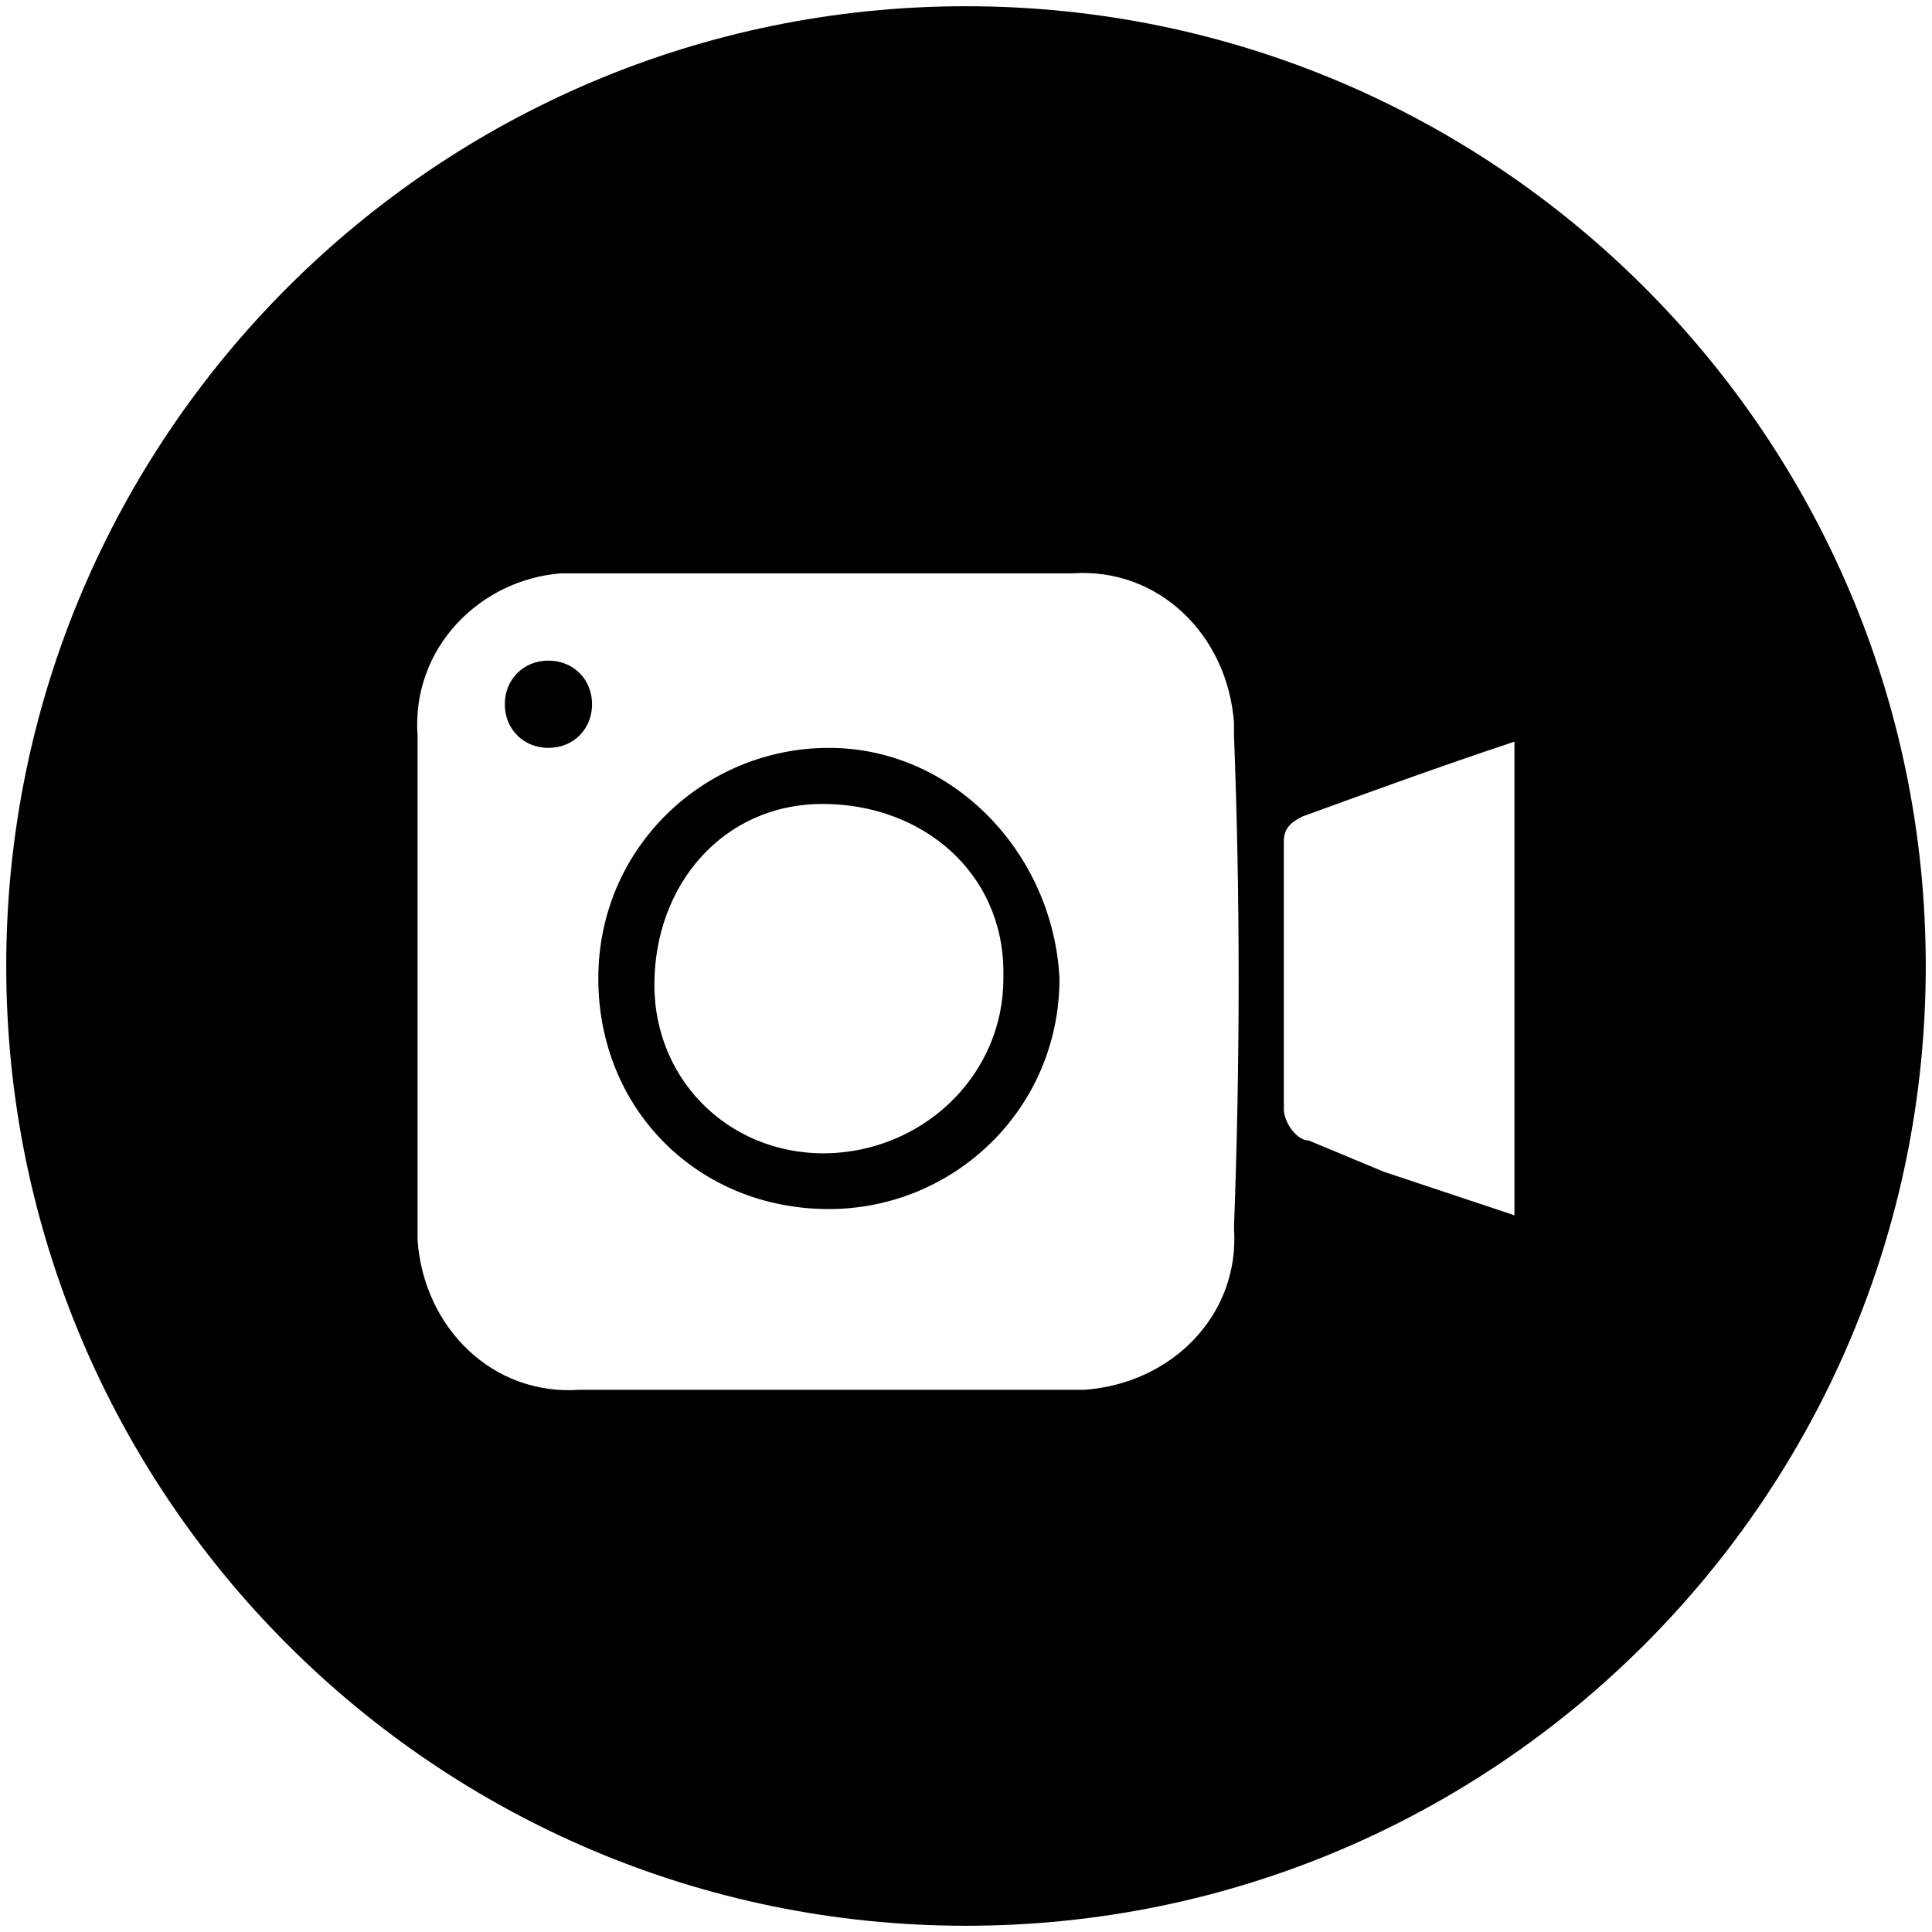 <?xml version="1.0" encoding="utf-8"?>
<!-- Generator: Adobe Illustrator 25.4.1, SVG Export Plug-In . SVG Version: 6.00 Build 0)  -->
<svg version="1.1" id="Layer_1" xmlns="http://www.w3.org/2000/svg" xmlns:xlink="http://www.w3.org/1999/xlink" x="0px" y="0px"
	 viewBox="0 0 31 31" style="enable-background:new 0 0 31 31;" xml:space="preserve">
<g id="Layer_2_00000049190748659694881200000009538561007886464401_">
	<g id="メニュー">
		<path d="M8.8,10.6c-0.4,0-0.7,0.3-0.7,0.7c0,0.4,0.3,0.7,0.7,0.7c0.4,0,0.7-0.3,0.7-0.7C9.5,10.9,9.2,10.6,8.8,10.6z"/>
		<path d="M13.3,12c-2,0-3.7,1.6-3.7,3.7s1.6,3.7,3.7,3.7c2,0,3.7-1.6,3.7-3.7c0,0,0,0,0,0C16.9,13.7,15.3,12,13.3,12
			C13.3,12,13.3,12,13.3,12z M13.4,18.5c-1.6,0.1-2.9-1.1-2.9-2.7s1.1-2.9,2.7-2.9s2.9,1.1,2.9,2.7c0,0,0,0,0,0.1
			C16.1,17.2,14.9,18.4,13.4,18.5z"/>
		<path d="M15.5,0.1C7,0.1,0.1,7,0.1,15.5S7,30.9,15.5,30.9S30.9,24,30.9,15.5C30.9,7,24,0.1,15.5,0.1z M19.8,19.7
			c0.1,1.4-1,2.5-2.4,2.6c-0.1,0-0.2,0-0.2,0H9.3c-1.4,0.1-2.5-1-2.6-2.4c0-0.1,0-0.1,0-0.2c0-2.7,0-5.3,0-7.9
			c-0.1-1.4,1-2.5,2.3-2.6c0.1,0,0.2,0,0.3,0h7.9c1.4-0.1,2.5,1,2.6,2.4c0,0.1,0,0.2,0,0.2C19.9,14.4,19.9,17,19.8,19.7z M24.3,19.5
			l-2.1-0.7L21,18.3c-0.2,0-0.4-0.3-0.4-0.5c0-1.4,0-2.9,0-4.3c0-0.2,0.1-0.3,0.3-0.4c1.1-0.4,2.2-0.8,3.4-1.2L24.3,19.5z"/>
	</g>
</g>
</svg>
